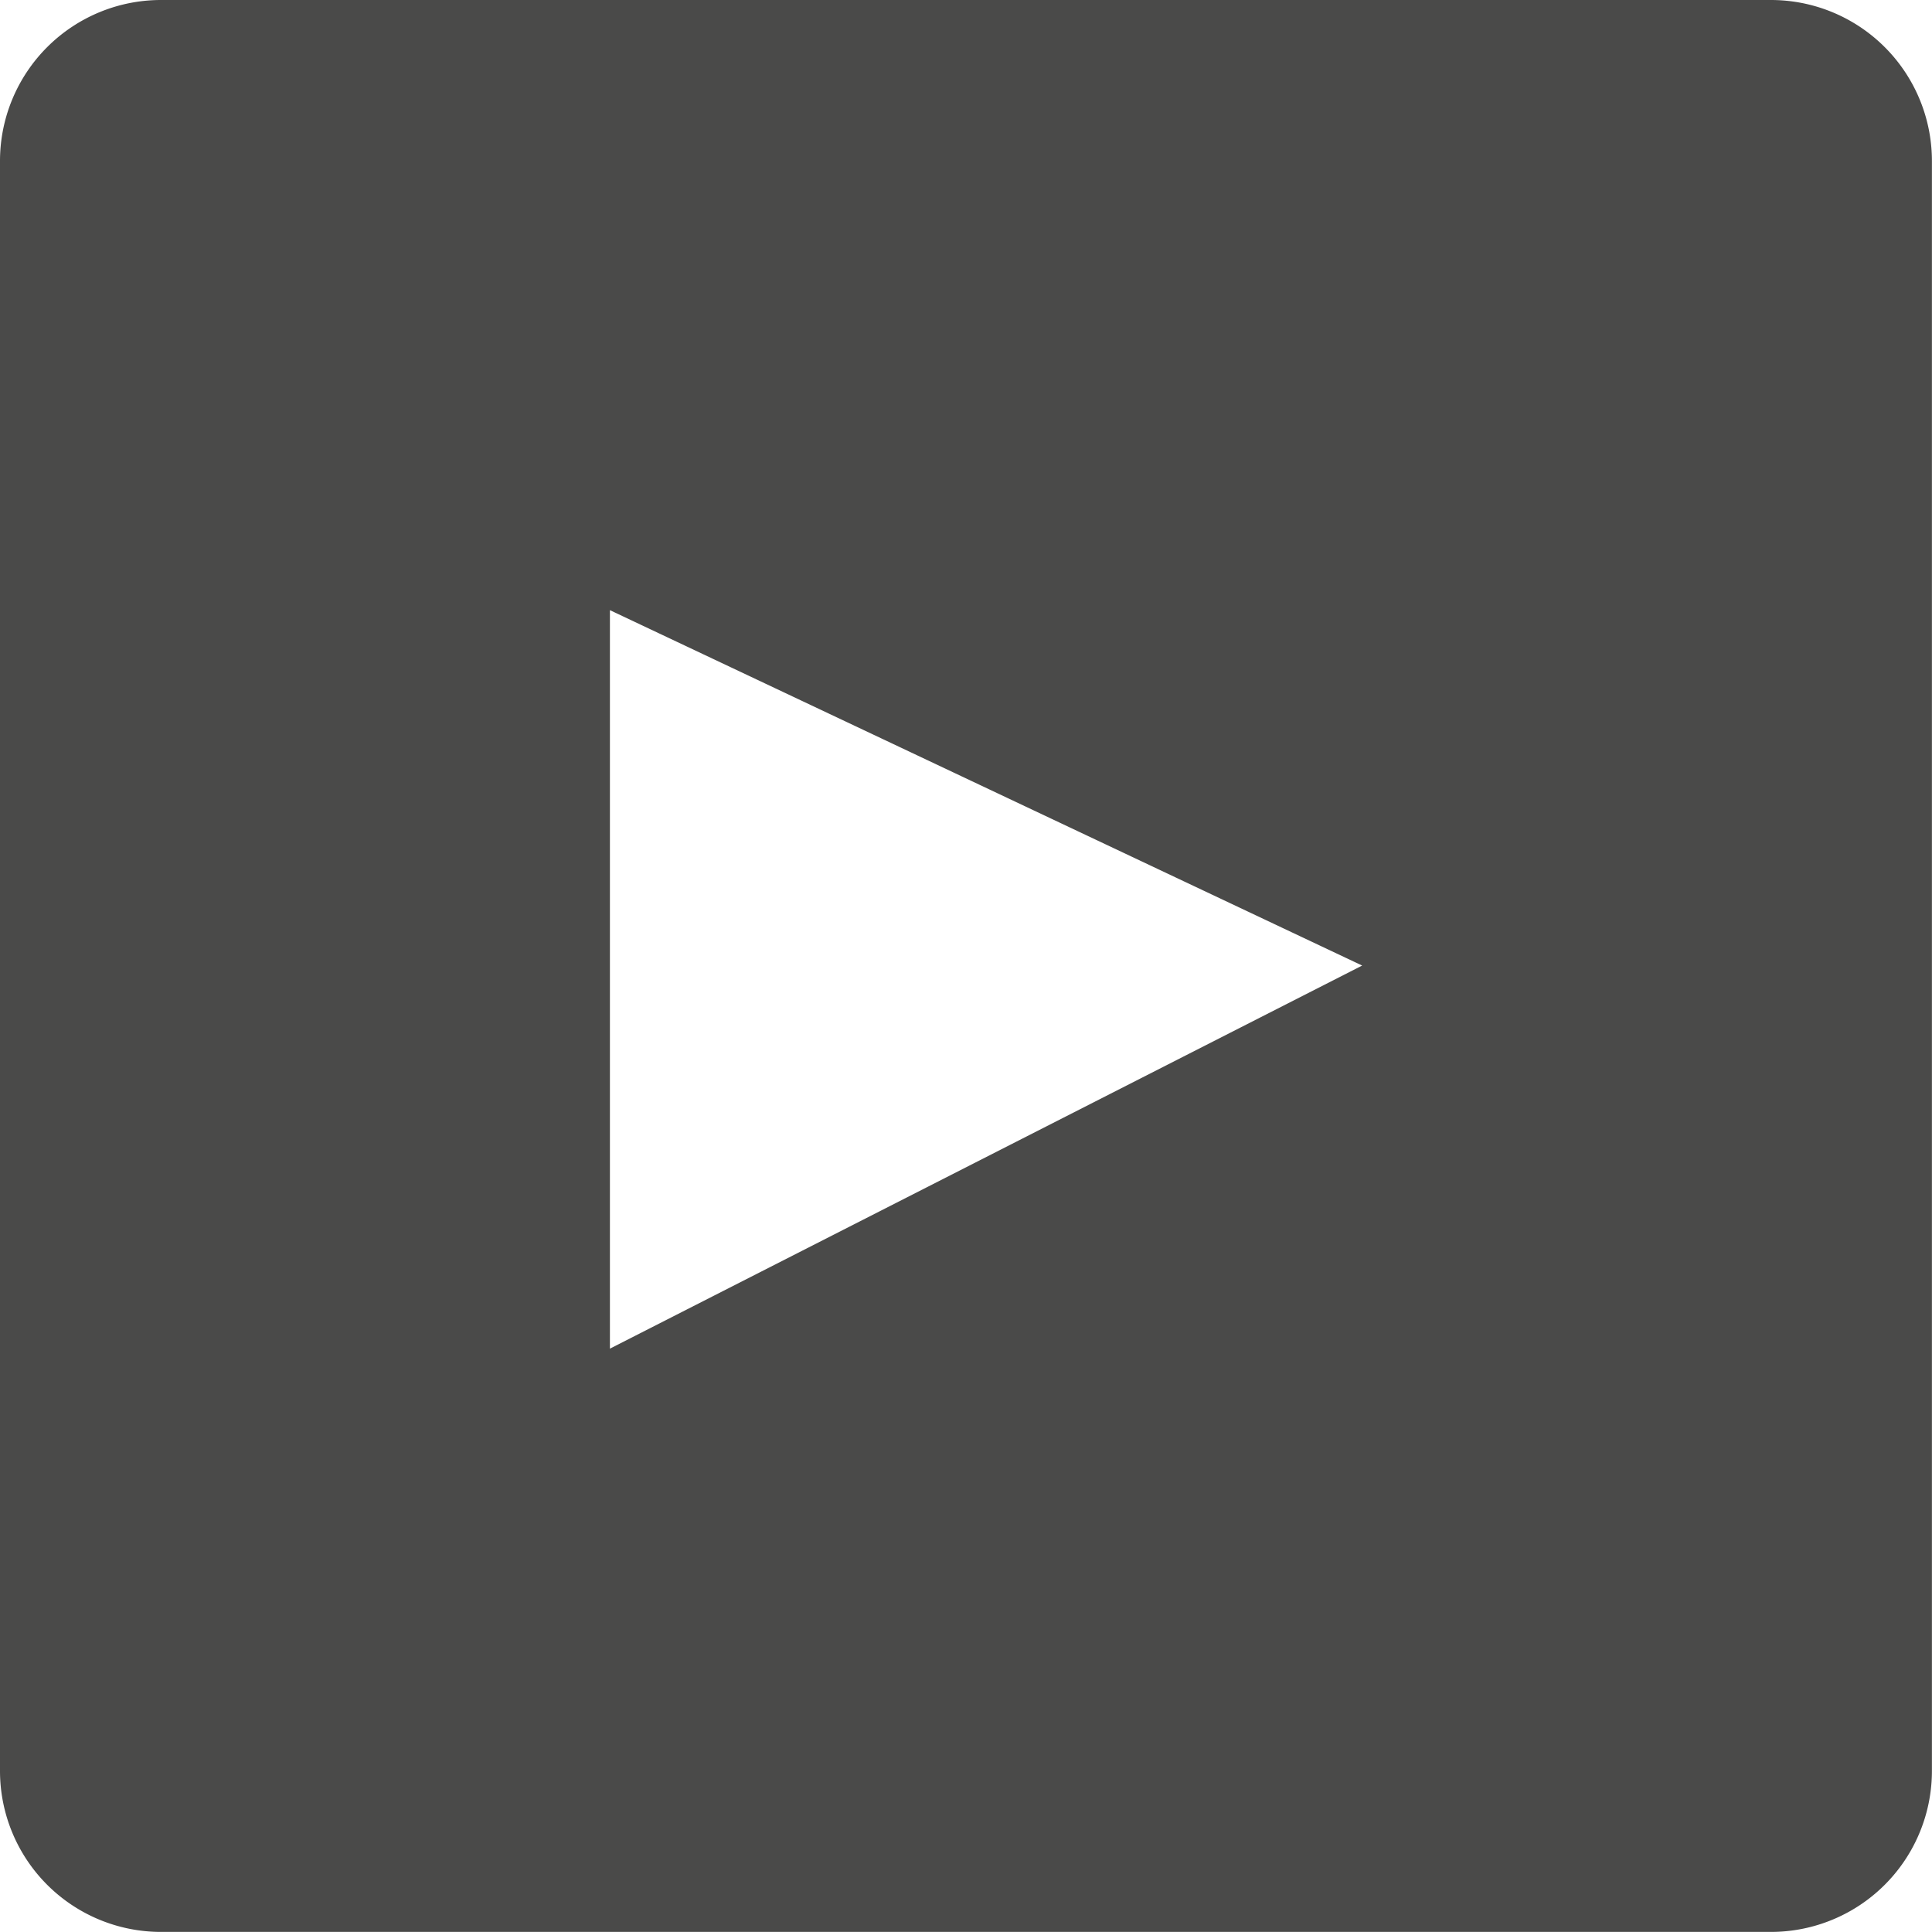 <svg xmlns="http://www.w3.org/2000/svg" viewBox="0 0 24.001 24.001">
  <defs>
    <style>
      .cls-1 {
        fill: #4a4a49;
      }
    </style>
  </defs>
  <path id="Differenzmenge_2" data-name="Differenzmenge 2" class="cls-1" d="M-9708,24h-20a2,2,0,0,1-2-2V2a2,2,0,0,1,2-2h20a2,2,0,0,1,2,2V22A2,2,0,0,1-9708,24ZM-9722.423,7.58v9.174l9.345-4.759-9.345-4.415Z" transform="translate(9730)"/>
</svg>
